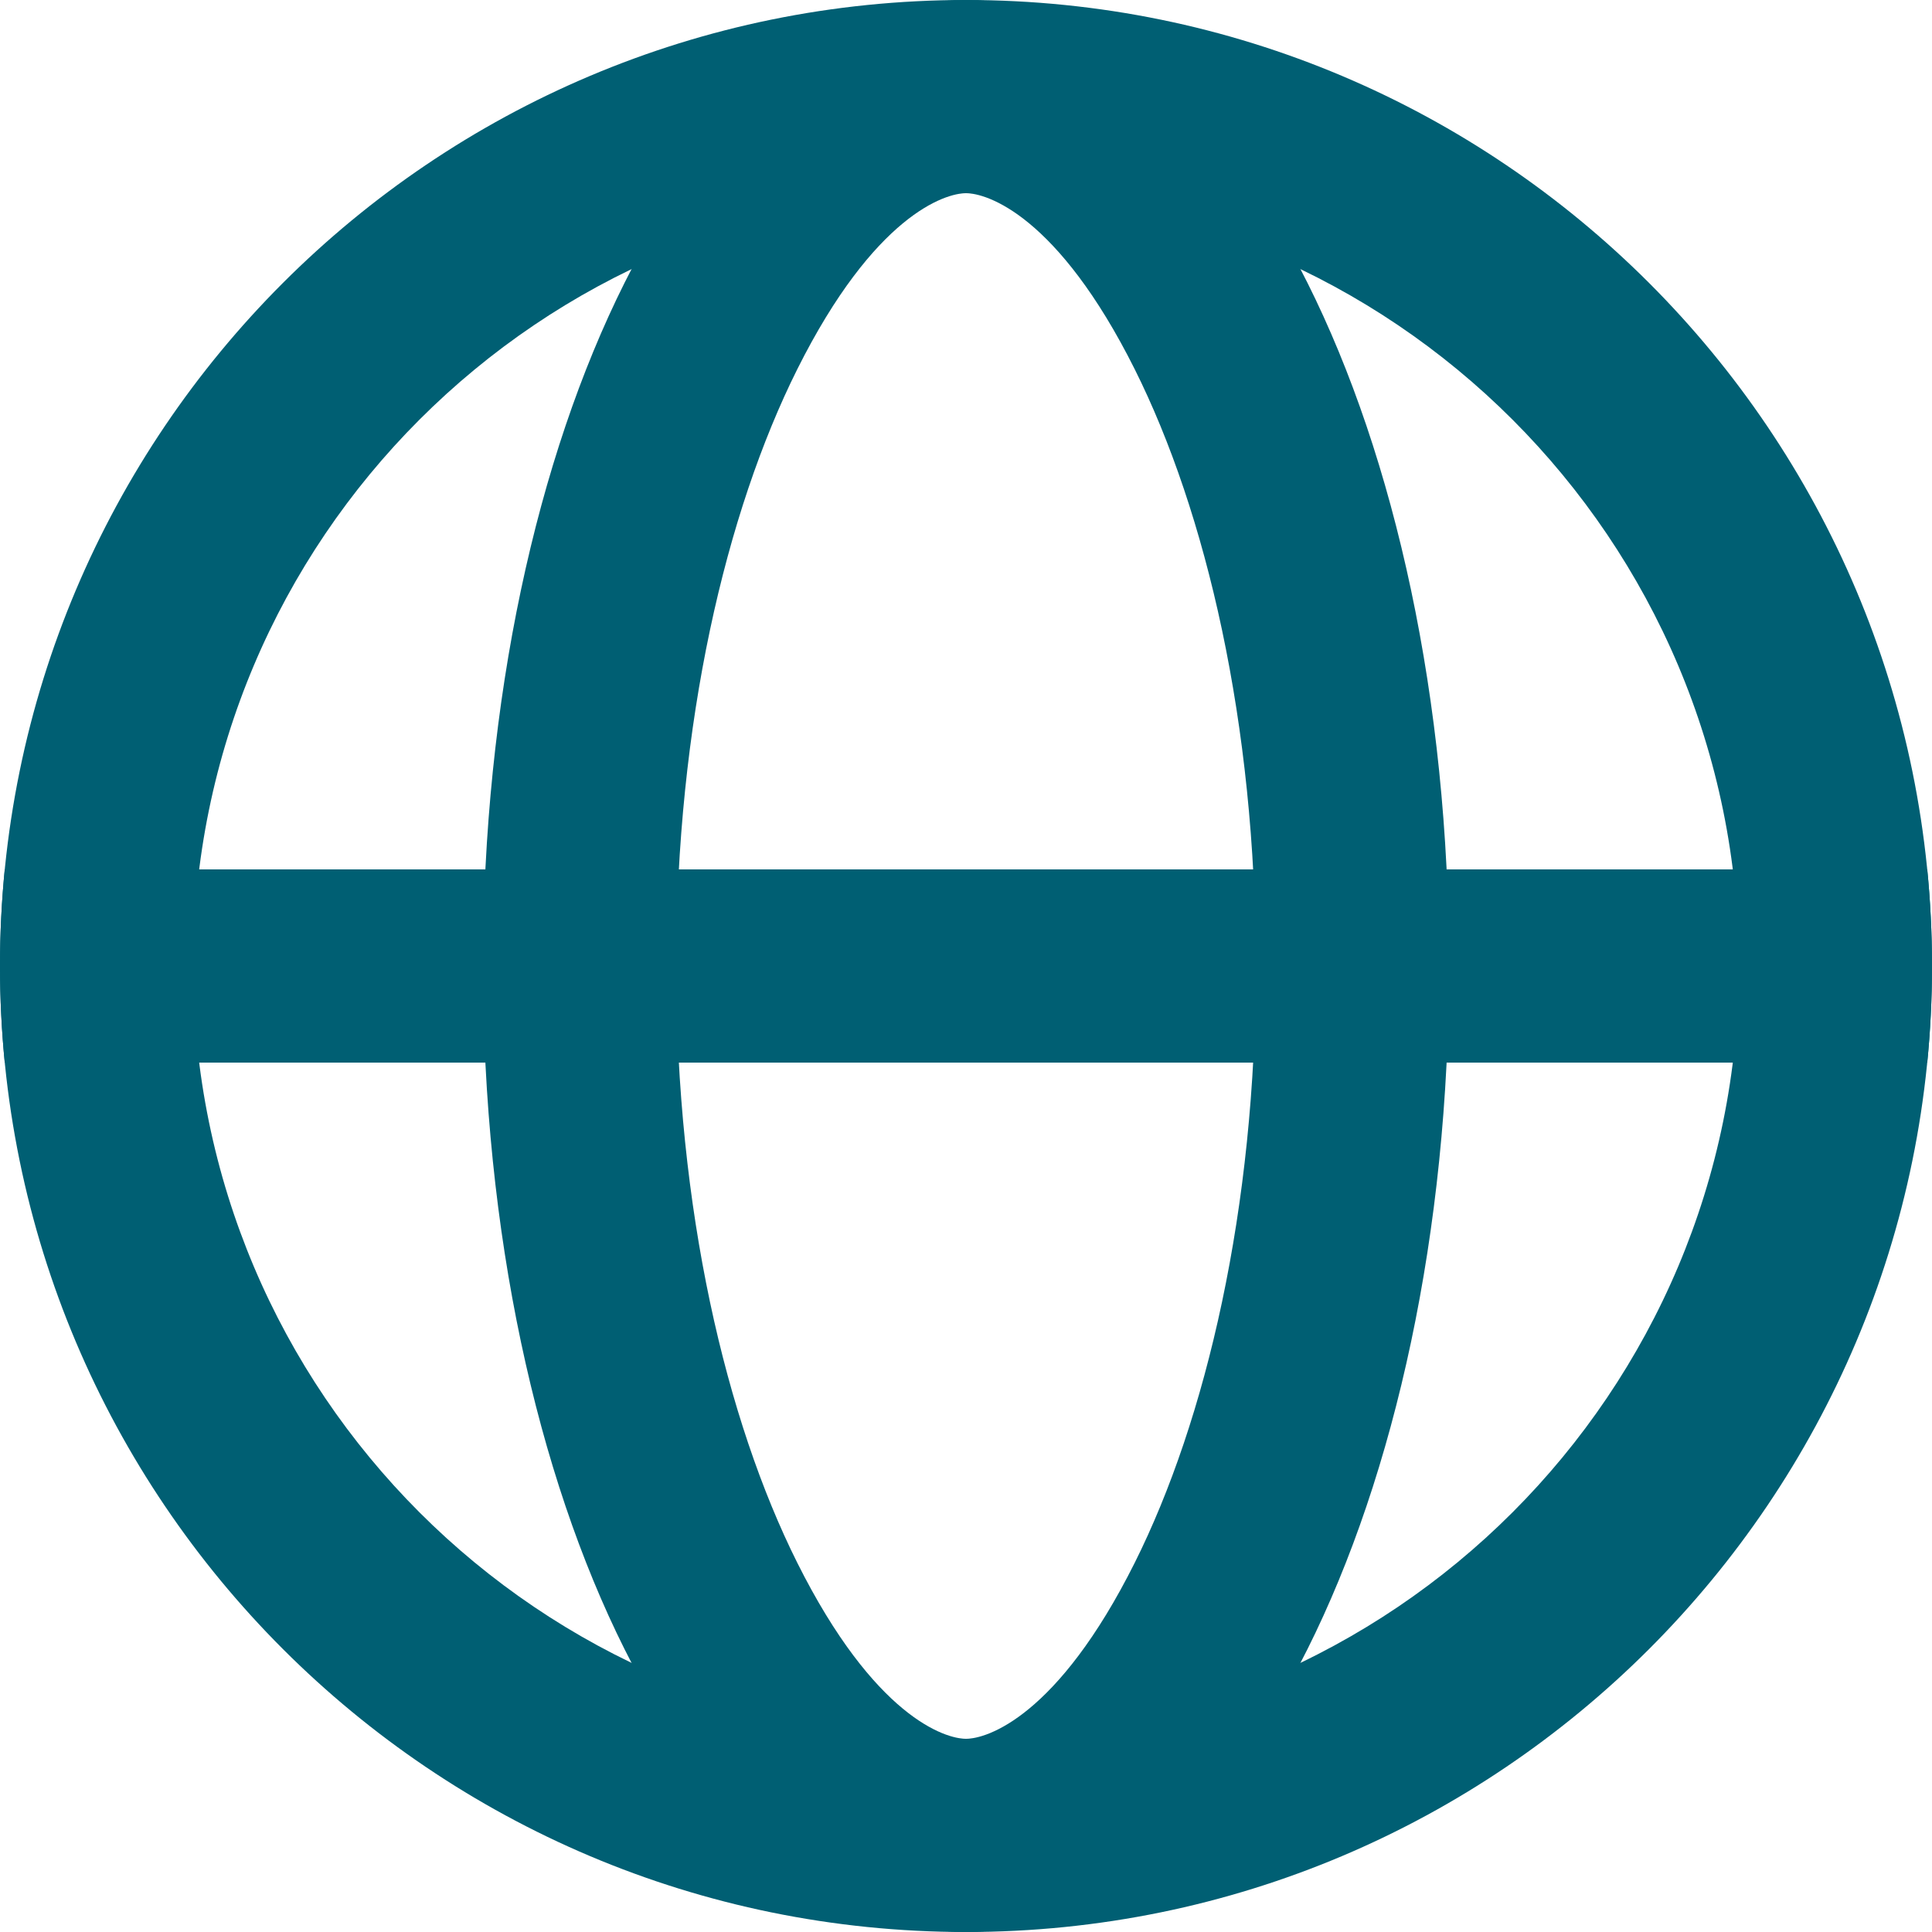 <svg width="20" height="20" viewBox="0 0 20 20" fill="none" xmlns="http://www.w3.org/2000/svg">
<g clip-path="url(#clip0_403_4386)">
<path fill-rule="evenodd" clip-rule="evenodd" d="M19.951 11C19.983 10.671 20 10.338 20 10C20 9.663 19.983 9.329 19.951 9H0.049C0.017 9.329 0 9.663 0 10C0 10.338 0.017 10.671 0.049 11H19.951Z" fill="#005F73"/>
<path fill-rule="evenodd" clip-rule="evenodd" d="M10 18C14.418 18 18 14.418 18 10C18 5.582 14.418 2 10 2C5.582 2 2 5.582 2 10C2 14.418 5.582 18 10 18ZM10 20C15.523 20 20 15.523 20 10C20 4.477 15.523 0 10 0C4.477 0 0 4.477 0 10C0 15.523 4.477 20 10 20Z" fill="#005F73"/>
<path fill-rule="evenodd" clip-rule="evenodd" d="M11.747 16.177C12.485 14.699 13 12.518 13 10C13 7.482 12.485 5.301 11.747 3.823C10.948 2.226 10.215 2 10 2C9.785 2 9.052 2.226 8.253 3.823C7.515 5.301 7 7.482 7 10C7 12.518 7.515 14.699 8.253 16.177C9.052 17.774 9.785 18 10 18C10.215 18 10.948 17.774 11.747 16.177ZM10 20C12.761 20 15 15.523 15 10C15 4.477 12.761 0 10 0C7.239 0 5 4.477 5 10C5 15.523 7.239 20 10 20Z" fill="#005F73"/>
</g>
<defs>
<clipPath id="clip0_403_4386">
<rect width="20" height="20" fill="white"/>
</clipPath>
</defs>
</svg>
